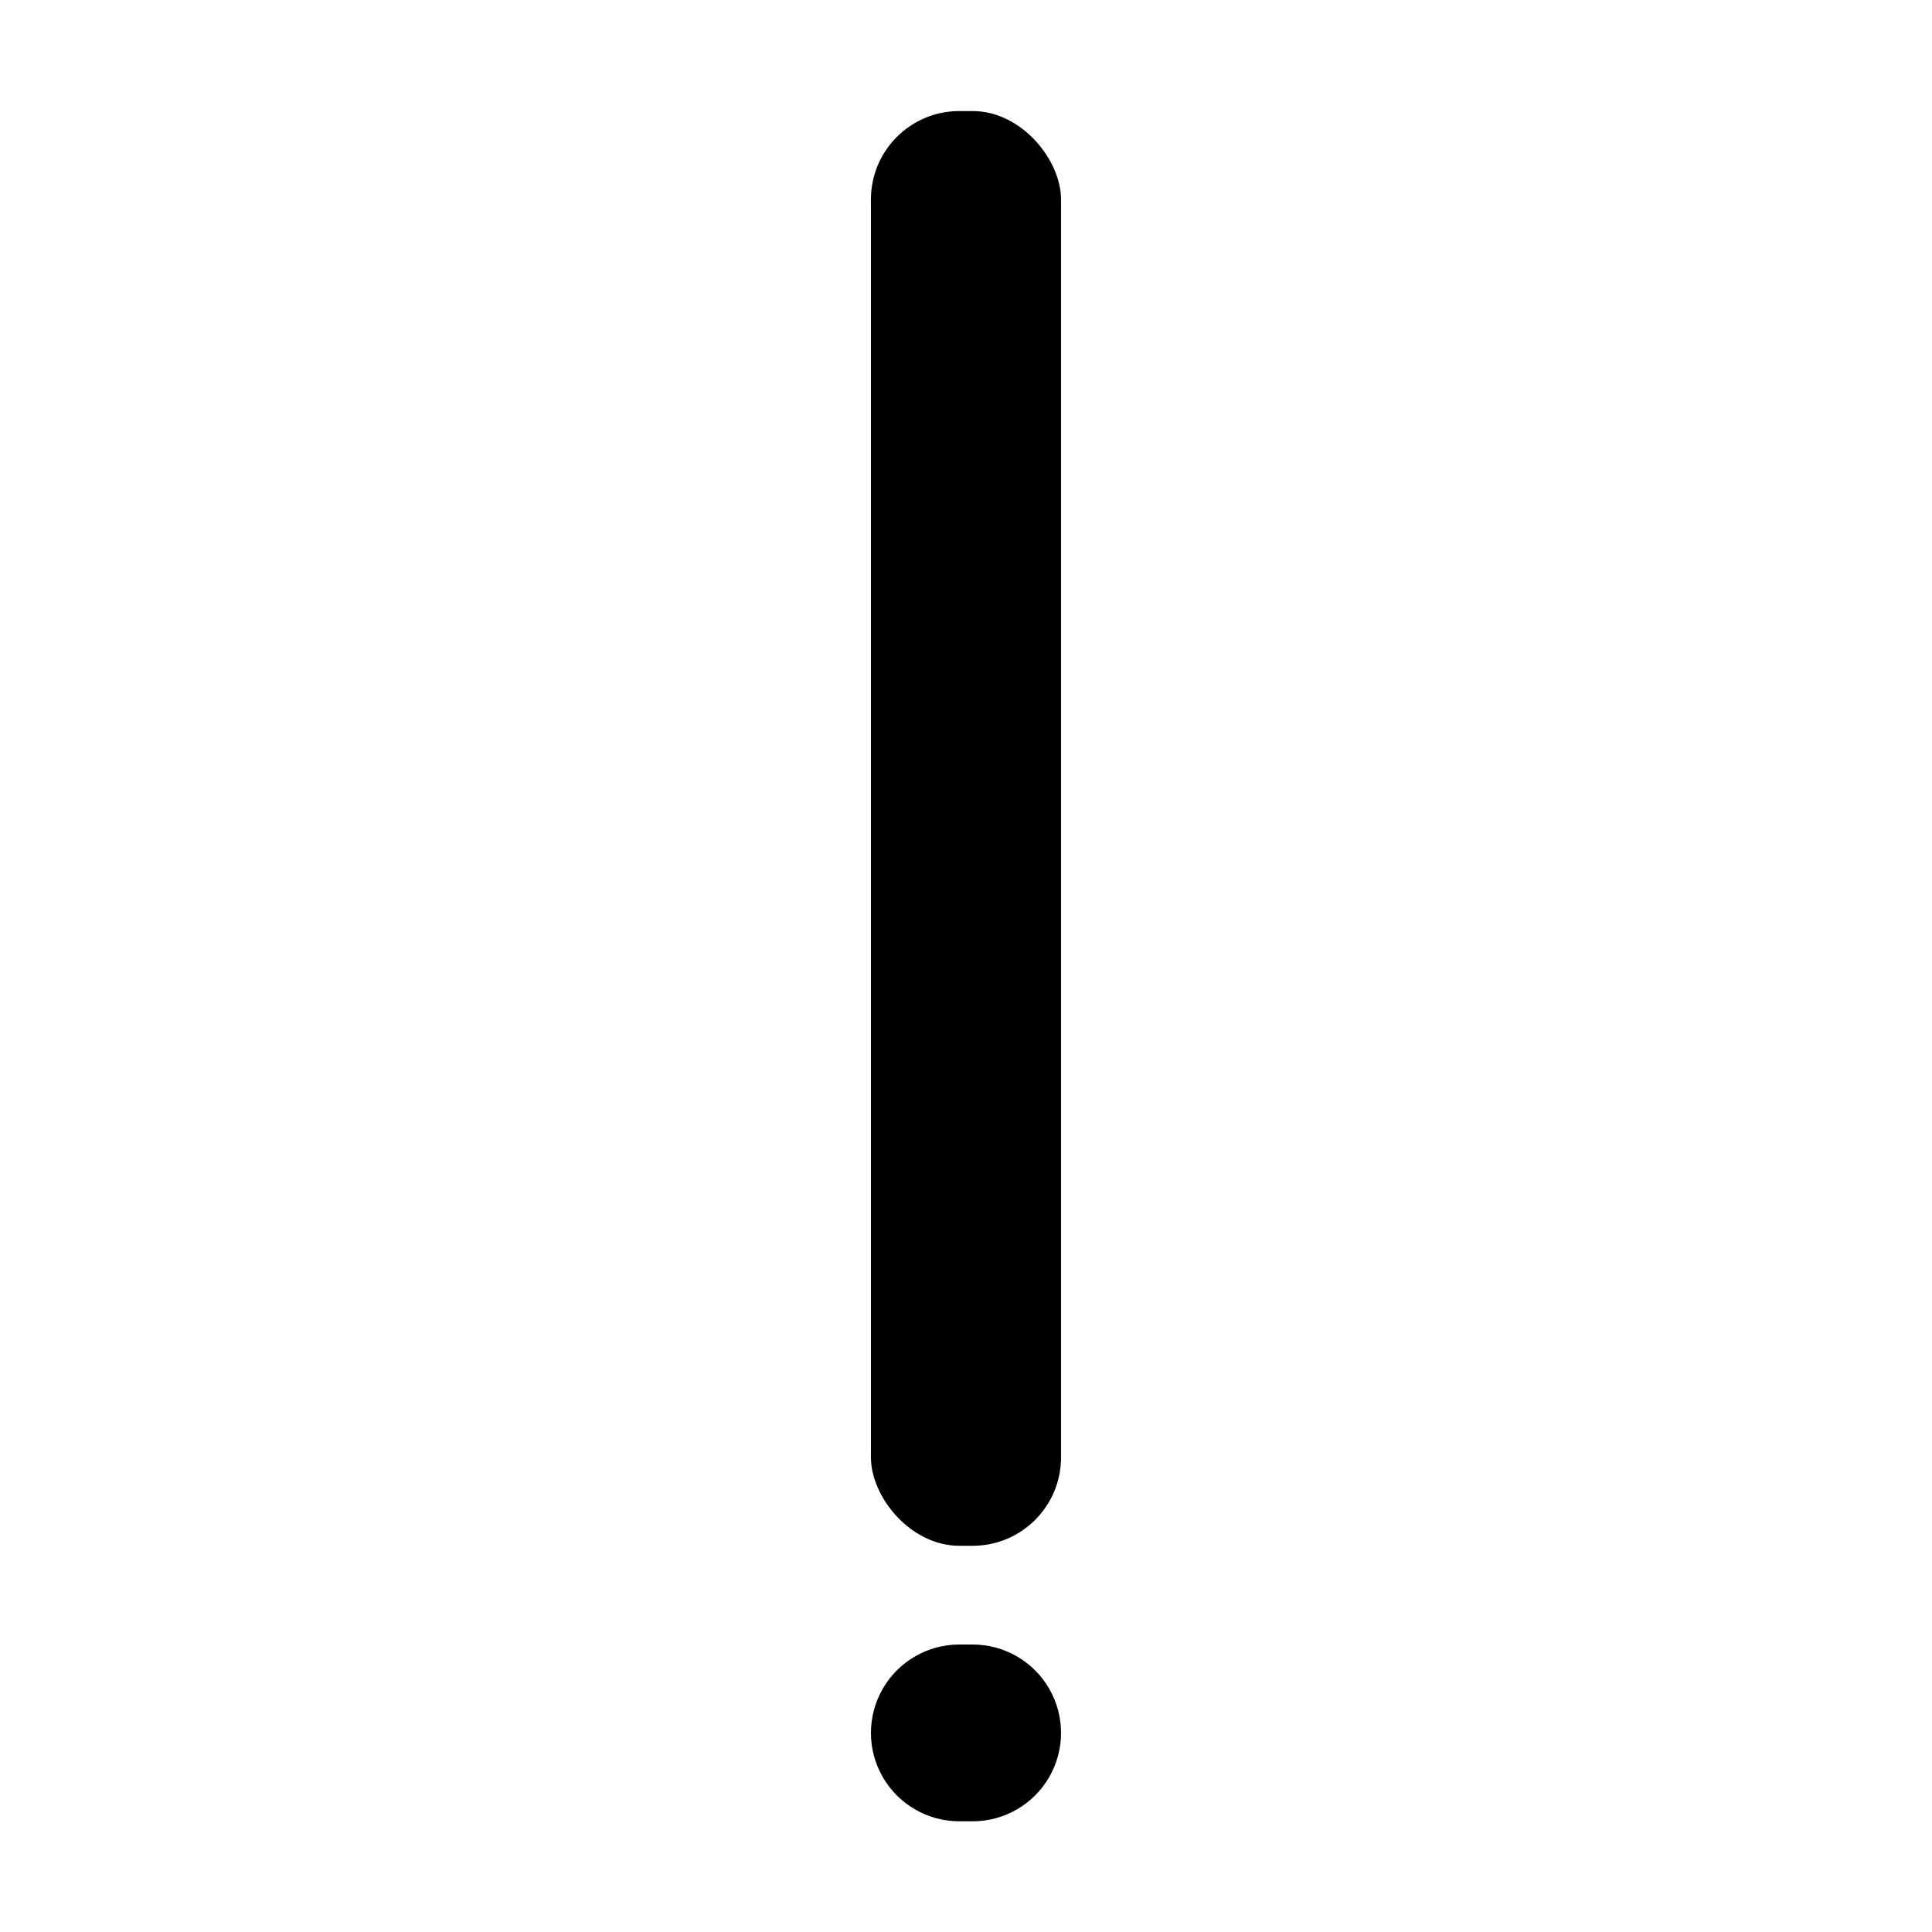 <?xml version="1.0" encoding="UTF-8"?>
<!-- Uploaded to: SVG Find, www.svgrepo.com, Generator: SVG Find Mixer Tools -->
<svg fill="#000000" width="800px" height="800px" version="1.1" viewBox="144 144 512 512" xmlns="http://www.w3.org/2000/svg">
 <g>
  <path d="m398.23 173.43h3.527c12.938 0 23.426 12.938 23.426 23.426v333.37c0 12.938-10.488 23.426-23.426 23.426h-3.527c-12.938 0-23.426-12.938-23.426-23.426v-333.37c0-12.938 10.488-23.426 23.426-23.426z"/>
  <path d="m401.76 579.81h-3.527c-8.367 0-16.102 4.465-20.289 11.715-4.184 7.246-4.184 16.176 0 23.426 4.188 7.246 11.922 11.715 20.289 11.715h3.527c8.371 0 16.105-4.469 20.289-11.715 4.184-7.25 4.184-16.18 0-23.426-4.184-7.25-11.918-11.715-20.289-11.715z"/>
 </g>
</svg>